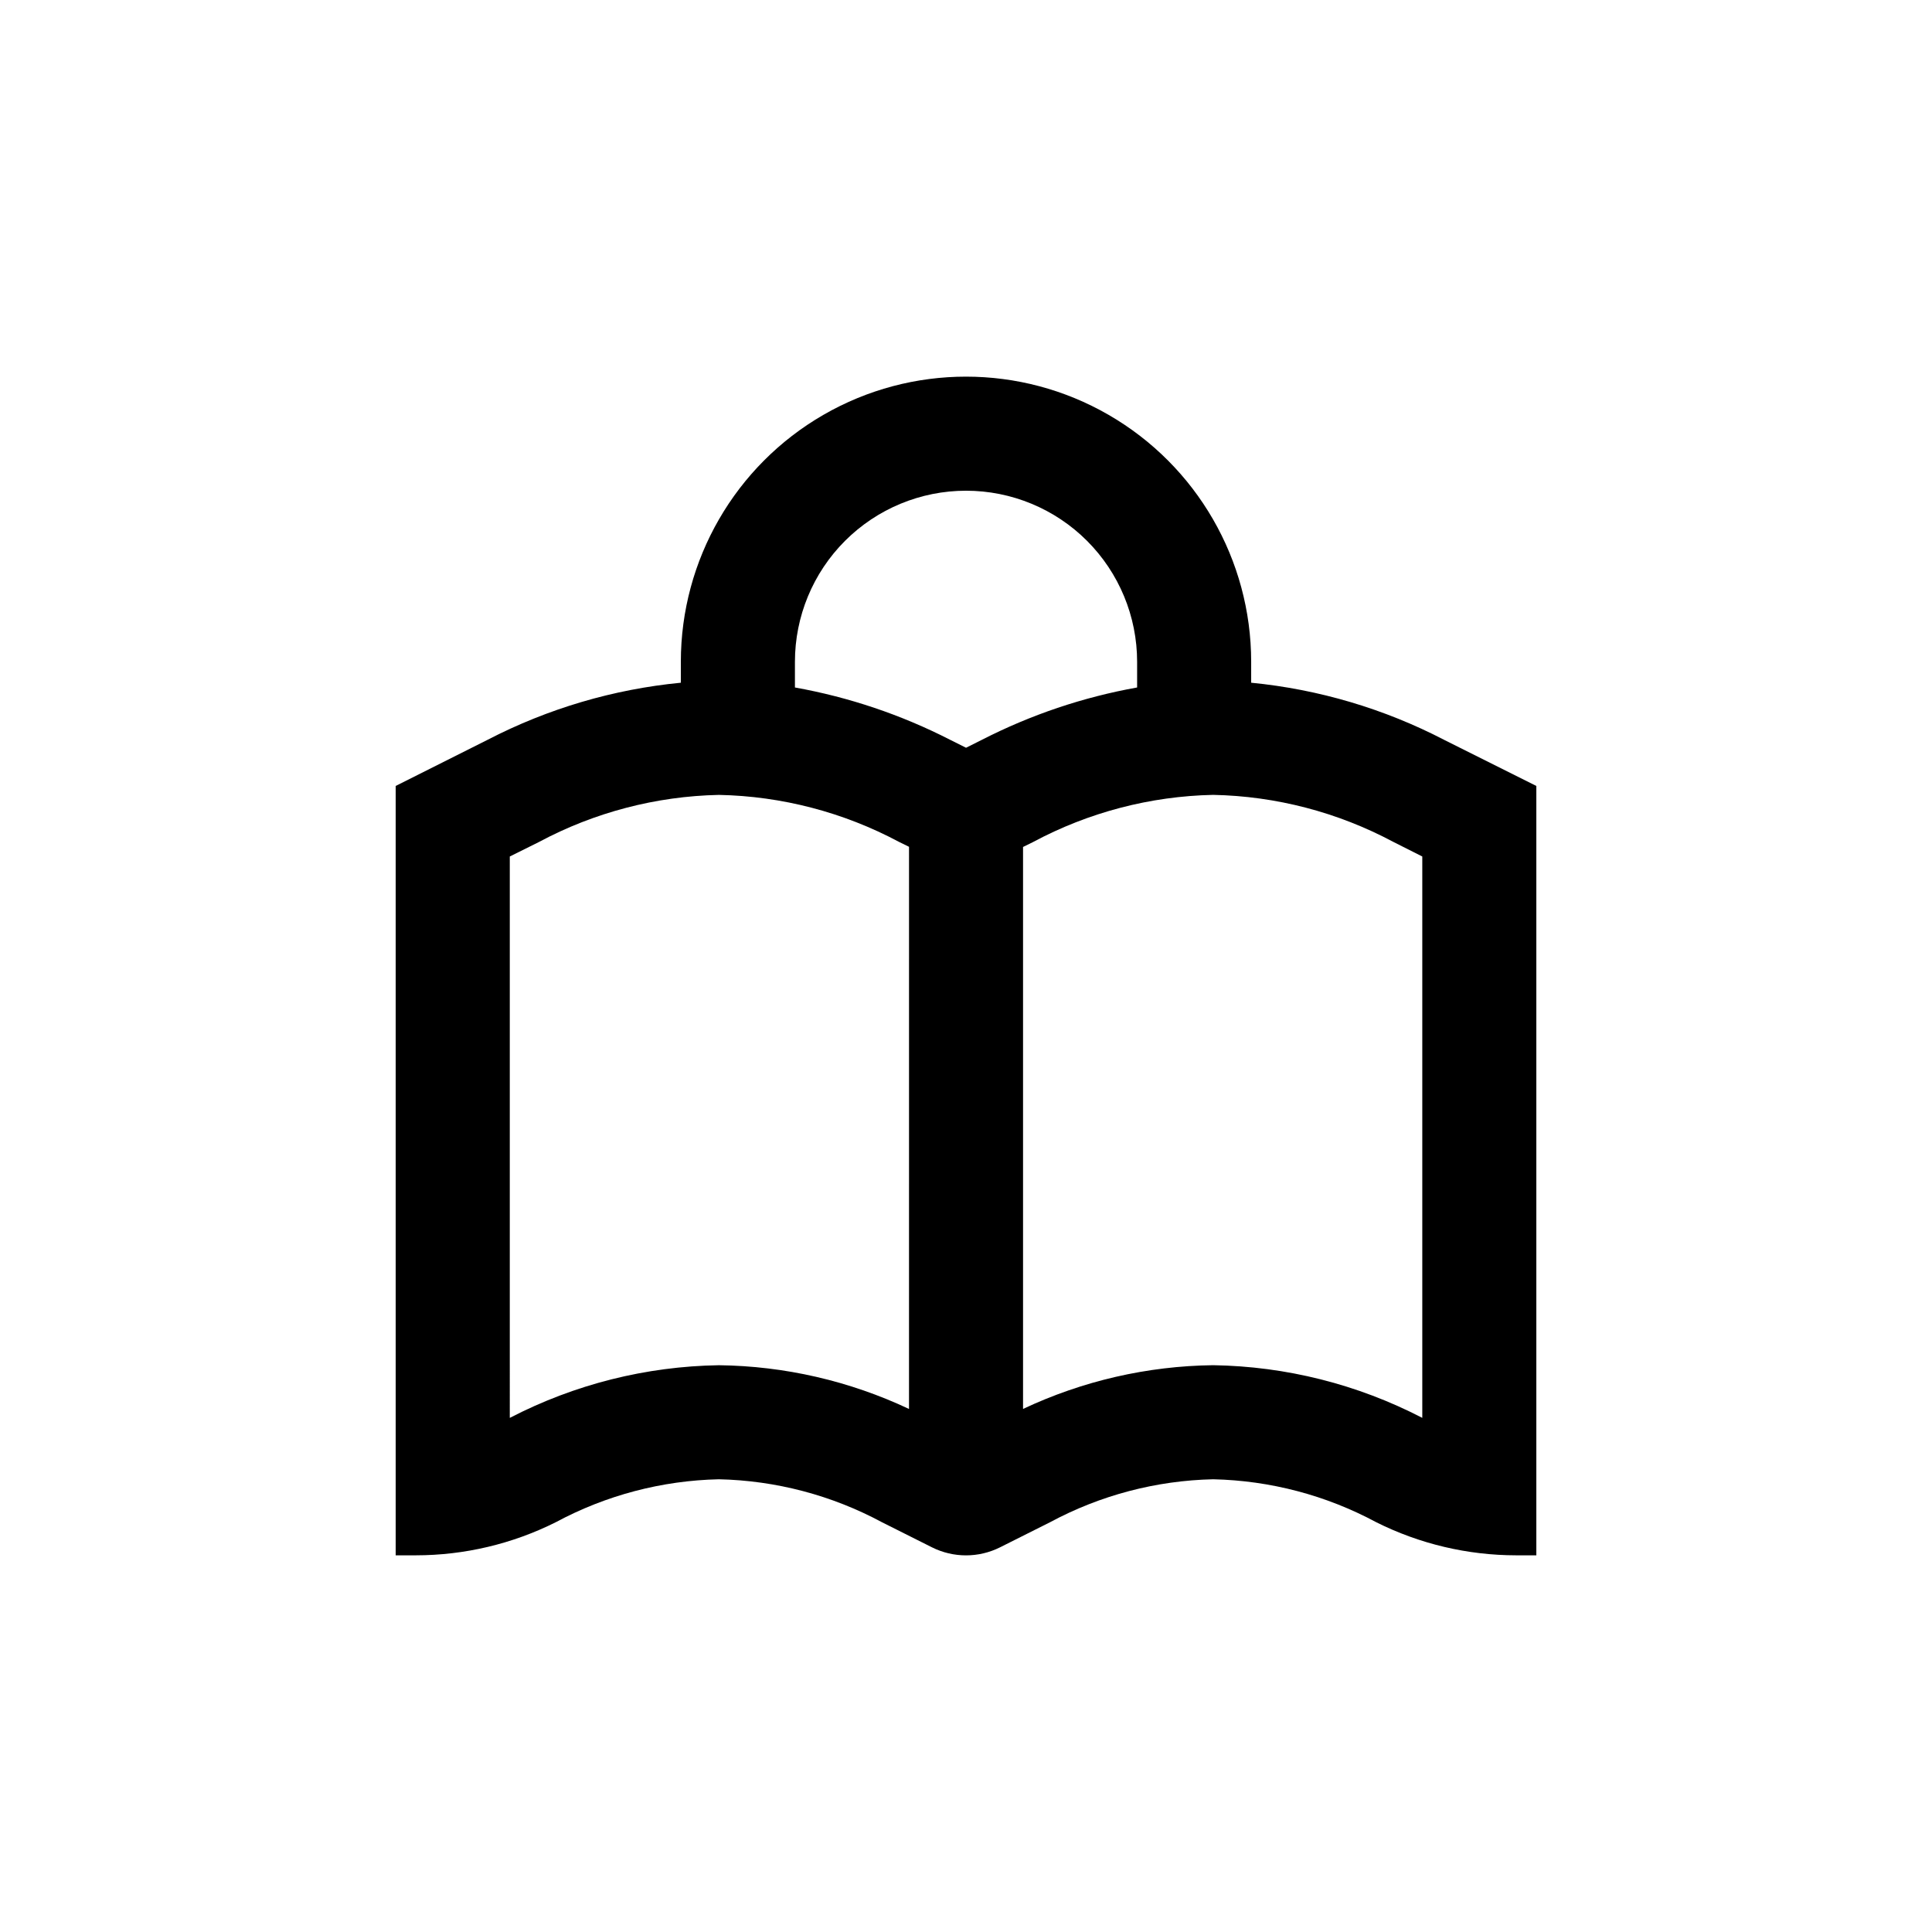 <?xml version="1.0" encoding="UTF-8"?>
<!-- Uploaded to: SVG Repo, www.svgrepo.com, Generator: SVG Repo Mixer Tools -->
<svg fill="#000000" width="800px" height="800px" version="1.1" viewBox="144 144 512 512" xmlns="http://www.w3.org/2000/svg">
 <path d="m291.28 547.41c13.309-7.156 28.121-11.055 43.227-11.387 15.105 0.332 29.918 4.231 43.227 11.387l13.25 6.648c5.676 2.84 12.359 2.84 18.035 0l13.25-6.648c13.309-7.156 28.121-11.055 43.227-11.387 15.105 0.332 29.922 4.231 43.227 11.387 11.516 5.758 24.211 8.758 37.082 8.766h5.34v-203.89l-24.383-12.191v-0.004c-15.941-8.273-33.312-13.418-51.188-15.164v-5.539c0-27-14.402-51.949-37.785-65.449-23.383-13.5-52.191-13.5-75.574 0-23.379 13.5-37.785 38.449-37.785 65.449v5.543-0.004c-17.867 1.73-35.242 6.859-51.188 15.117l-24.383 12.242v203.89h5.34c12.875-0.008 25.566-3.008 37.082-8.766zm229.64-176.43v148.77c-17.141-8.887-36.113-13.664-55.422-13.957-17.43 0.207-34.609 4.16-50.379 11.59v-148.93l2.672-1.309-0.004-0.004c14.699-7.863 31.047-12.145 47.711-12.492 16.664 0.332 33.012 4.598 47.711 12.445zm-120.91-96.934c12.023 0 23.559 4.777 32.062 13.281 8.5 8.504 13.277 20.035 13.277 32.062v6.801c-14.312 2.562-28.164 7.231-41.109 13.855l-4.231 2.117-4.231-2.117h-0.004c-12.941-6.625-26.797-11.293-41.109-13.855v-6.801c0-12.027 4.777-23.559 13.281-32.062s20.035-13.281 32.062-13.281zm-120.91 96.934 7.707-3.828v-0.004c14.695-7.863 31.043-12.145 47.711-12.492 16.66 0.332 33.008 4.598 47.711 12.445l2.672 1.309-0.004 148.98c-15.766-7.43-32.949-11.383-50.379-11.59-19.305 0.293-38.277 5.07-55.418 13.957z"/>
</svg>